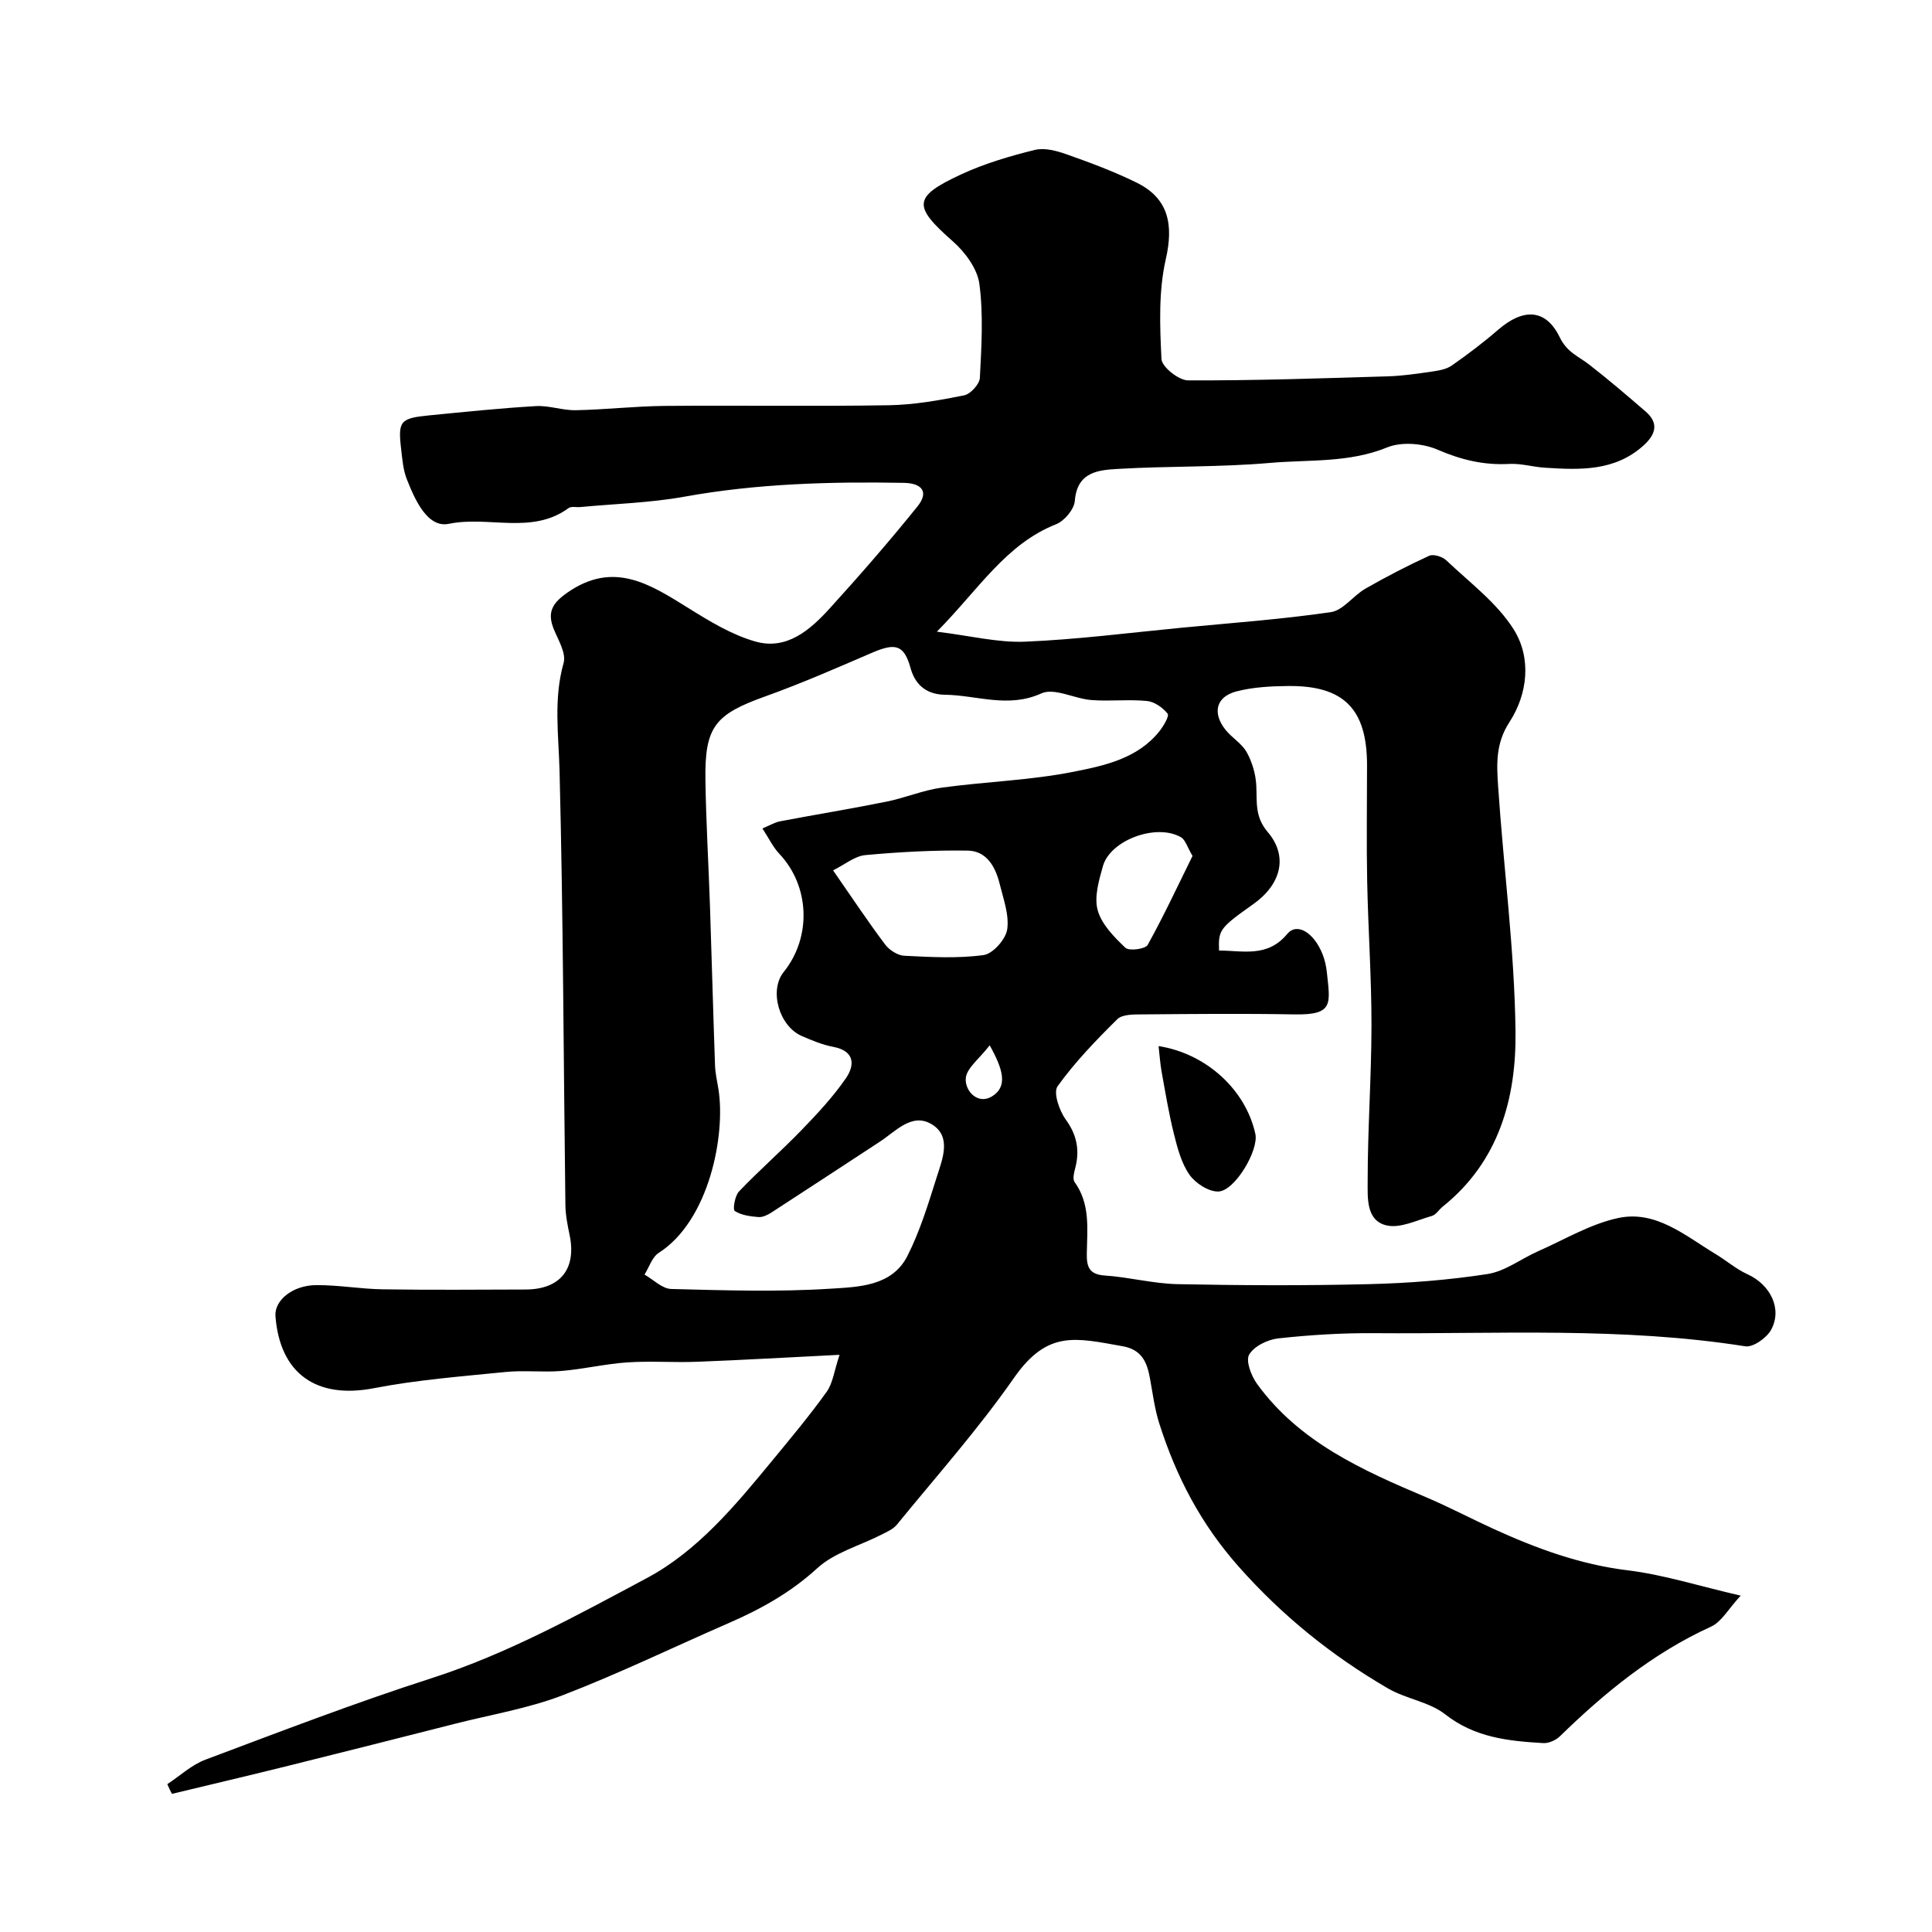 <svg enable-background="new 0 0 400 400" viewBox="0 0 400 400" xmlns="http://www.w3.org/2000/svg"><path d="m34.64 369.39c2.63-1.73 5.04-4.01 7.92-5.08 15.52-5.82 31-11.78 46.77-16.85 15.76-5.07 30.13-13.02 44.55-20.71 10.54-5.62 18.39-15.09 26-24.34 3.85-4.68 7.75-9.33 11.27-14.25 1.29-1.8 1.55-4.32 2.67-7.66-10.67.53-20.07 1.08-29.47 1.44-4.83.19-9.68-.2-14.49.13-4.55.31-9.04 1.39-13.59 1.77-3.83.32-7.73-.17-11.55.21-9.12.92-18.32 1.62-27.3 3.36-11.82 2.29-19.46-2.92-20.39-14.91-.25-3.25 3.52-6.41 8.47-6.43 4.6-.03 9.2.81 13.8.87 9.83.15 19.66.07 29.5.04 7.2-.02 10.57-4.25 9.14-11.24-.43-2.07-.86-4.19-.88-6.29-.39-29.93-.45-59.87-1.21-89.79-.19-7.54-1.28-14.91.84-22.41.56-1.97-1.07-4.67-2-6.91-1.48-3.56-.36-5.47 2.83-7.68 9.56-6.63 17.1-1.68 25.03 3.25 4.35 2.71 8.91 5.49 13.77 6.89 6.52 1.89 11.37-2.34 15.44-6.81 6.25-6.88 12.37-13.91 18.2-21.15 2.38-2.95.99-4.8-2.83-4.87-15.21-.27-30.35.14-45.41 2.86-7.09 1.28-14.37 1.47-21.56 2.15-.83.08-1.88-.2-2.45.22-7.61 5.56-16.54 1.55-24.76 3.25-4.46.92-7.04-4.98-8.73-9.25-.76-1.93-.92-4.14-1.17-6.24-.68-5.78-.2-6.37 5.8-6.96 7.36-.72 14.71-1.49 22.09-1.92 2.74-.16 5.53.91 8.29.85 6.12-.12 12.23-.83 18.35-.89 15.5-.14 31 .12 46.49-.14 5.2-.09 10.43-1.02 15.55-2.05 1.32-.27 3.18-2.31 3.25-3.61.33-6.48.75-13.07-.1-19.46-.42-3.15-2.96-6.58-5.48-8.8-8.31-7.31-8.35-9.22 1.76-13.9 4.82-2.23 10.02-3.76 15.19-5.04 2.05-.51 4.6.2 6.71.95 4.9 1.74 9.81 3.56 14.45 5.86 6.61 3.28 7.58 8.75 5.96 15.83-1.51 6.63-1.23 13.78-.89 20.65.08 1.63 3.56 4.41 5.48 4.42 13.76.06 27.53-.42 41.3-.83 3.06-.09 6.12-.54 9.15-.98 1.43-.21 3.02-.46 4.16-1.25 3.32-2.32 6.57-4.78 9.63-7.43 5.14-4.44 9.83-4.41 12.73 1.56 1.54 3.17 3.91 3.95 6.1 5.66 4.01 3.12 7.88 6.42 11.72 9.75 2.78 2.41 2.01 4.75-.42 6.96-5.97 5.43-13.25 5.11-20.53 4.64-2.45-.16-4.9-.91-7.31-.78-5.24.29-9.94-.83-14.79-2.93-3.05-1.33-7.5-1.71-10.49-.49-7.92 3.24-16.17 2.5-24.25 3.21-10.38.91-20.86.63-31.28 1.23-4.13.24-8.65.5-9.14 6.63-.14 1.75-2.15 4.15-3.86 4.83-10.42 4.12-15.99 13.43-24.7 22.25 6.94.85 12.66 2.31 18.31 2.07 10.82-.45 21.6-1.85 32.39-2.89 10.3-.99 20.64-1.73 30.86-3.22 2.56-.37 4.64-3.42 7.16-4.86 4.29-2.46 8.7-4.75 13.2-6.81.89-.41 2.76.18 3.56.95 4.83 4.59 10.44 8.75 13.92 14.25 3.74 5.91 2.95 13.4-.86 19.24-2.9 4.45-2.64 8.8-2.34 13.29 1.13 16.91 3.39 33.79 3.6 50.7.18 13.79-3.4 26.99-15.09 36.33-.77.62-1.38 1.68-2.24 1.92-3.1.88-6.52 2.6-9.35 1.96-4.31-.98-3.92-5.79-3.93-9.13-.01-10.76.78-21.53.79-32.29.01-9.93-.69-19.86-.89-29.79-.16-8.03-.03-16.07-.03-24.1-.01-11.6-4.78-16.48-16.32-16.37-3.59.04-7.28.22-10.72 1.12-4.22 1.1-5.03 4.44-2.29 7.91 1.33 1.69 3.43 2.88 4.43 4.7 1.13 2.04 1.85 4.52 1.97 6.85.17 3.41-.34 6.48 2.36 9.64 4.3 5.04 2.78 10.86-2.98 14.94-6.95 4.93-7.25 5.32-7.09 9.61 4.98.01 10.03 1.5 14.13-3.45 2-2.41 5.49-.3 7.28 4.16.48 1.19.77 2.49.91 3.77.7 6.62 1.44 8.89-6.76 8.74-10.5-.19-21-.09-31.49 0-1.75.01-4.1-.03-5.14 1-4.41 4.36-8.76 8.87-12.36 13.88-.93 1.29.35 5.04 1.69 6.88 2.37 3.27 2.93 6.47 1.93 10.2-.24.88-.52 2.15-.1 2.74 3.29 4.57 2.61 9.76 2.53 14.84-.04 2.71.48 4.31 3.73 4.52 5.04.34 10.04 1.69 15.07 1.79 13.19.27 26.4.32 39.59 0 8.2-.2 16.45-.84 24.55-2.09 3.66-.56 6.98-3.17 10.51-4.73 5.48-2.42 10.81-5.64 16.56-6.87 7.82-1.68 13.91 3.68 20.18 7.46 2.23 1.34 4.25 3.12 6.6 4.18 4.71 2.14 7.27 7.14 4.89 11.5-.92 1.68-3.73 3.67-5.34 3.42-25.53-4.04-51.24-2.52-76.88-2.72-6.61-.05-13.25.36-19.82 1.08-2.19.24-5.03 1.62-6.03 3.37-.75 1.31.45 4.4 1.65 6.07 8.76 12.05 21.78 17.85 34.95 23.43 4.74 2.01 9.31 4.43 14 6.57 8.89 4.06 17.93 7.38 27.8 8.58 7.38.9 14.58 3.21 23.37 5.24-2.53 2.72-3.94 5.41-6.12 6.41-12.01 5.47-21.97 13.61-31.31 22.71-.84.82-2.31 1.47-3.44 1.41-7.19-.42-14.16-1.13-20.3-5.95-3.32-2.61-8.15-3.2-11.89-5.39-11.59-6.76-21.81-14.97-30.87-25.19-7.87-8.88-12.94-18.66-16.43-29.6-.98-3.07-1.38-6.34-1.97-9.53-.6-3.28-1.75-5.81-5.59-6.5-9.83-1.74-15.59-3.41-22.56 6.58-7.38 10.59-16.03 20.31-24.21 30.34-.78.96-2.1 1.52-3.26 2.11-4.45 2.27-9.68 3.67-13.22 6.91-5.47 5-11.58 8.42-18.21 11.31-11.51 5.01-22.83 10.51-34.53 15.01-7.08 2.72-14.73 3.98-22.13 5.86-11.48 2.92-22.97 5.83-34.47 8.69-8.08 2.01-16.19 3.91-24.28 5.86-.36-.64-.66-1.33-.96-2.01zm123.21-197.87c1.57-.65 2.58-1.28 3.68-1.48 7.35-1.4 14.74-2.6 22.07-4.08 3.81-.77 7.49-2.35 11.32-2.88 9.09-1.25 18.35-1.51 27.32-3.29 6.42-1.27 13.29-2.72 17.82-8.41.85-1.07 2.07-3.16 1.68-3.63-1-1.25-2.73-2.47-4.27-2.62-3.8-.37-7.67.1-11.48-.19-3.53-.27-7.7-2.6-10.39-1.38-6.88 3.13-13.37.36-19.98.28-3.16-.04-5.98-1.47-7.1-5.52-1.36-4.94-3.23-5.22-8.01-3.16-7.27 3.13-14.54 6.32-21.99 8.99-10.48 3.75-12.64 6.27-12.47 17.38.13 8.77.66 17.53.95 26.3.37 10.93.65 21.86 1.04 32.79.06 1.62.44 3.24.7 4.85 1.53 9.53-1.92 27.25-12.35 33.92-1.38.88-1.99 2.97-2.95 4.5 1.84 1.04 3.66 2.93 5.53 2.98 10.99.28 22.02.64 32.97-.06 5.76-.37 12.72-.46 15.93-6.78 2.62-5.17 4.33-10.83 6.09-16.39 1.17-3.68 3.09-8.31-1-10.84-4.12-2.54-7.49 1.42-10.82 3.59-7.47 4.88-14.92 9.79-22.41 14.64-.79.51-1.83 1.02-2.71.95-1.69-.14-3.55-.38-4.9-1.26-.44-.29.02-3.14.88-4.04 4.17-4.37 8.74-8.35 12.94-12.7 3.27-3.38 6.53-6.87 9.19-10.73 1.86-2.71 1.89-5.66-2.62-6.51-2.22-.42-4.37-1.32-6.46-2.22-4.77-2.05-6.85-9.48-3.8-13.27 5.84-7.26 5.4-17.82-.9-24.48-1.3-1.37-2.14-3.17-3.5-5.25zm14.63 8.68c4.02 5.79 7.26 10.67 10.77 15.34.87 1.16 2.6 2.28 3.98 2.34 5.47.27 11.02.59 16.4-.14 1.93-.26 4.6-3.27 4.9-5.32.44-3.02-.8-6.33-1.57-9.46-.86-3.49-2.7-6.79-6.59-6.85-7.07-.11-14.18.28-21.23.93-2.19.21-4.24 1.96-6.66 3.16zm74.42-2.99c-1.1-1.85-1.47-3.33-2.4-3.87-5.07-2.93-14.65.58-16.16 6.01-.83 2.96-1.84 6.39-1.07 9.12.82 2.93 3.41 5.55 5.74 7.76.75.71 4.12.27 4.6-.59 3.35-6.03 6.26-12.3 9.29-18.43zm-42 39.21c-2.15 2.81-4.8 4.74-4.95 6.85-.19 2.63 2.51 5.5 5.41 3.74 3.34-2.03 2.35-5.58-.46-10.59z" fill="#000001"/><path d="m239.87 216.58c9.9 1.55 18.06 9.08 20.04 18.2.73 3.35-4.24 11.82-7.68 11.91-2.01.05-4.72-1.71-5.96-3.47-1.67-2.38-2.48-5.49-3.21-8.4-1.06-4.24-1.77-8.56-2.55-12.87-.31-1.73-.43-3.51-.64-5.37z" fill="#000001"/></svg>
